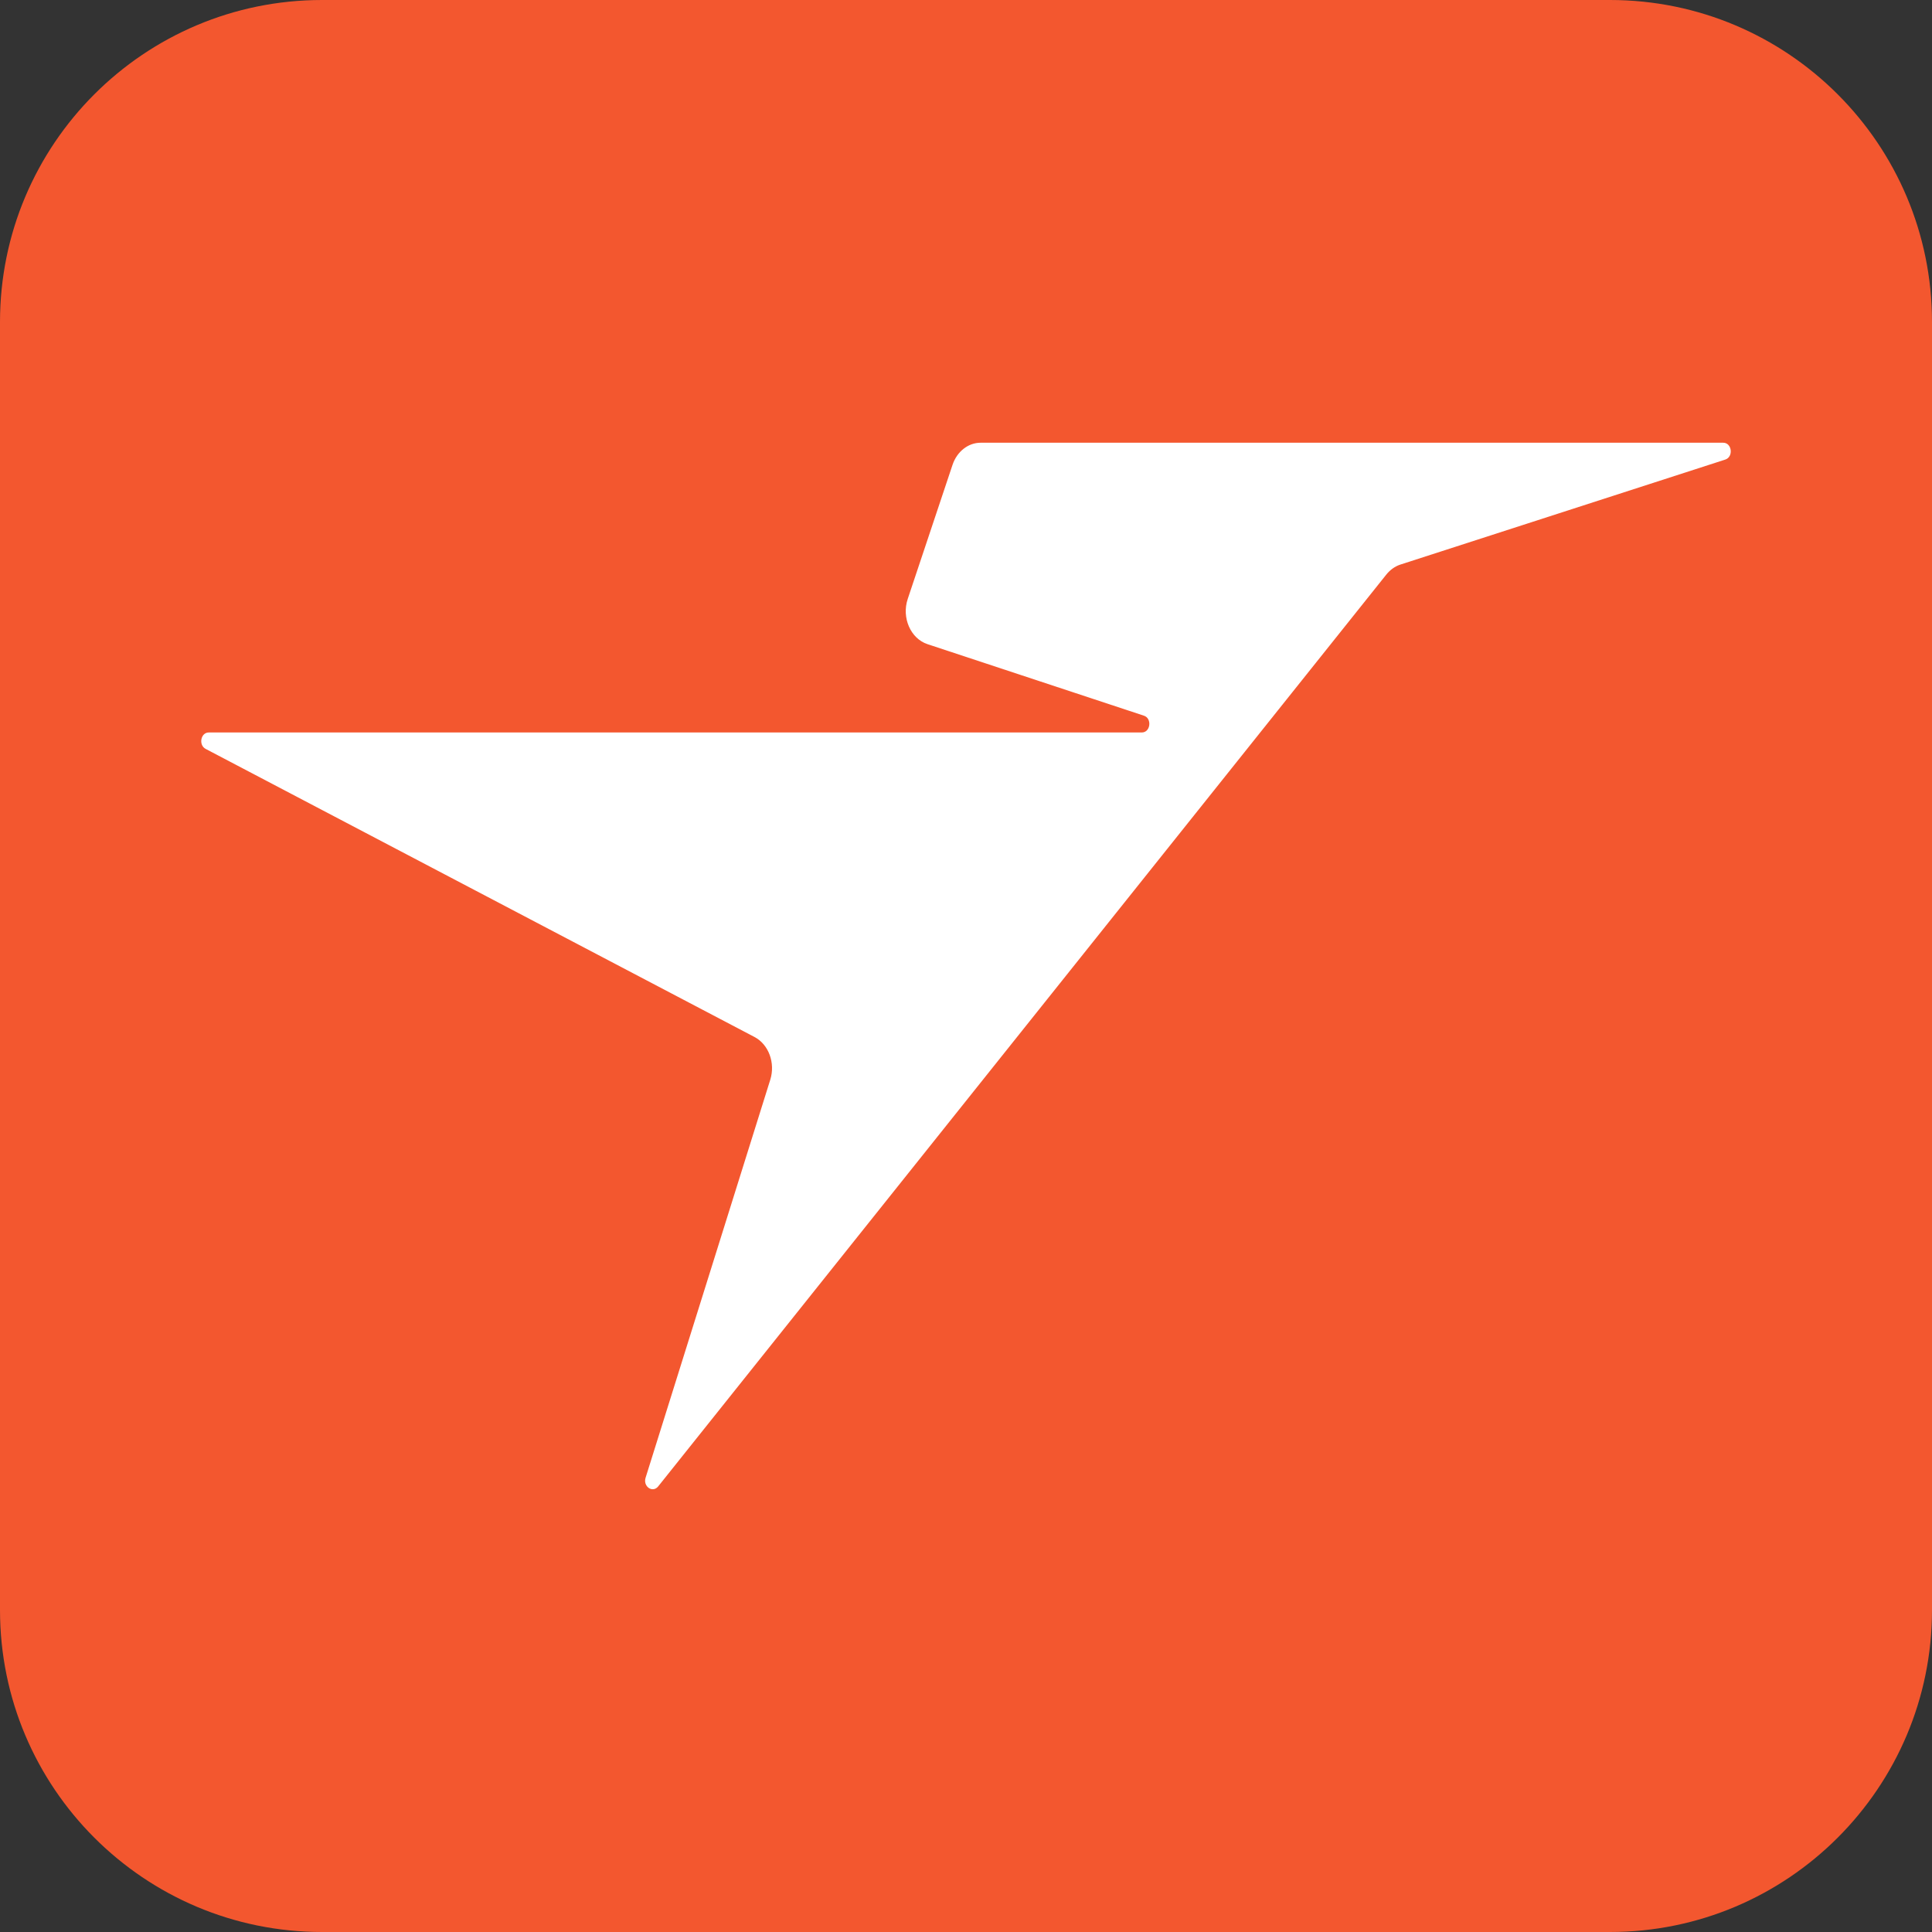 <svg width="32" height="32" viewBox="0 0 32 32" fill="none" xmlns="http://www.w3.org/2000/svg">
<rect x="0" y="0" width="32" height="32" fill="#333333" stroke="none"/>
<g clip-path="url(#clip0_103_23)">
<g clip-path="url(#clip1_103_23)">
<path d="M0 5.333C0 2.388 2.388 0 5.333 0H26.667C29.612 0 32 2.388 32 5.333V26.667C32 29.612 29.612 32 26.667 32H5.333C2.388 32 0 29.612 0 26.667V5.333Z" fill="#F3572F"/>
<path d="M16.242 7.333H28.542C28.687 7.333 28.715 7.567 28.576 7.612L23.195 9.351C23.106 9.38 23.026 9.437 22.963 9.515L10.902 24.619C10.81 24.734 10.647 24.622 10.693 24.476L12.758 17.884C12.845 17.607 12.732 17.299 12.497 17.176L3.406 12.404C3.285 12.34 3.324 12.132 3.458 12.132H18.912C19.056 12.132 19.085 11.899 18.947 11.854L15.361 10.669C15.082 10.576 14.931 10.23 15.035 9.92L15.777 7.699C15.851 7.479 16.036 7.333 16.242 7.333Z" fill="white"/>
</g>
</g>
<defs>
<clipPath id="clip0_103_23">
<rect width="32" height="32" fill="white"/>
</clipPath>
<clipPath id="clip1_103_23">
<rect width="32" height="32" fill="white"/>
</clipPath>
</defs>
</svg>
